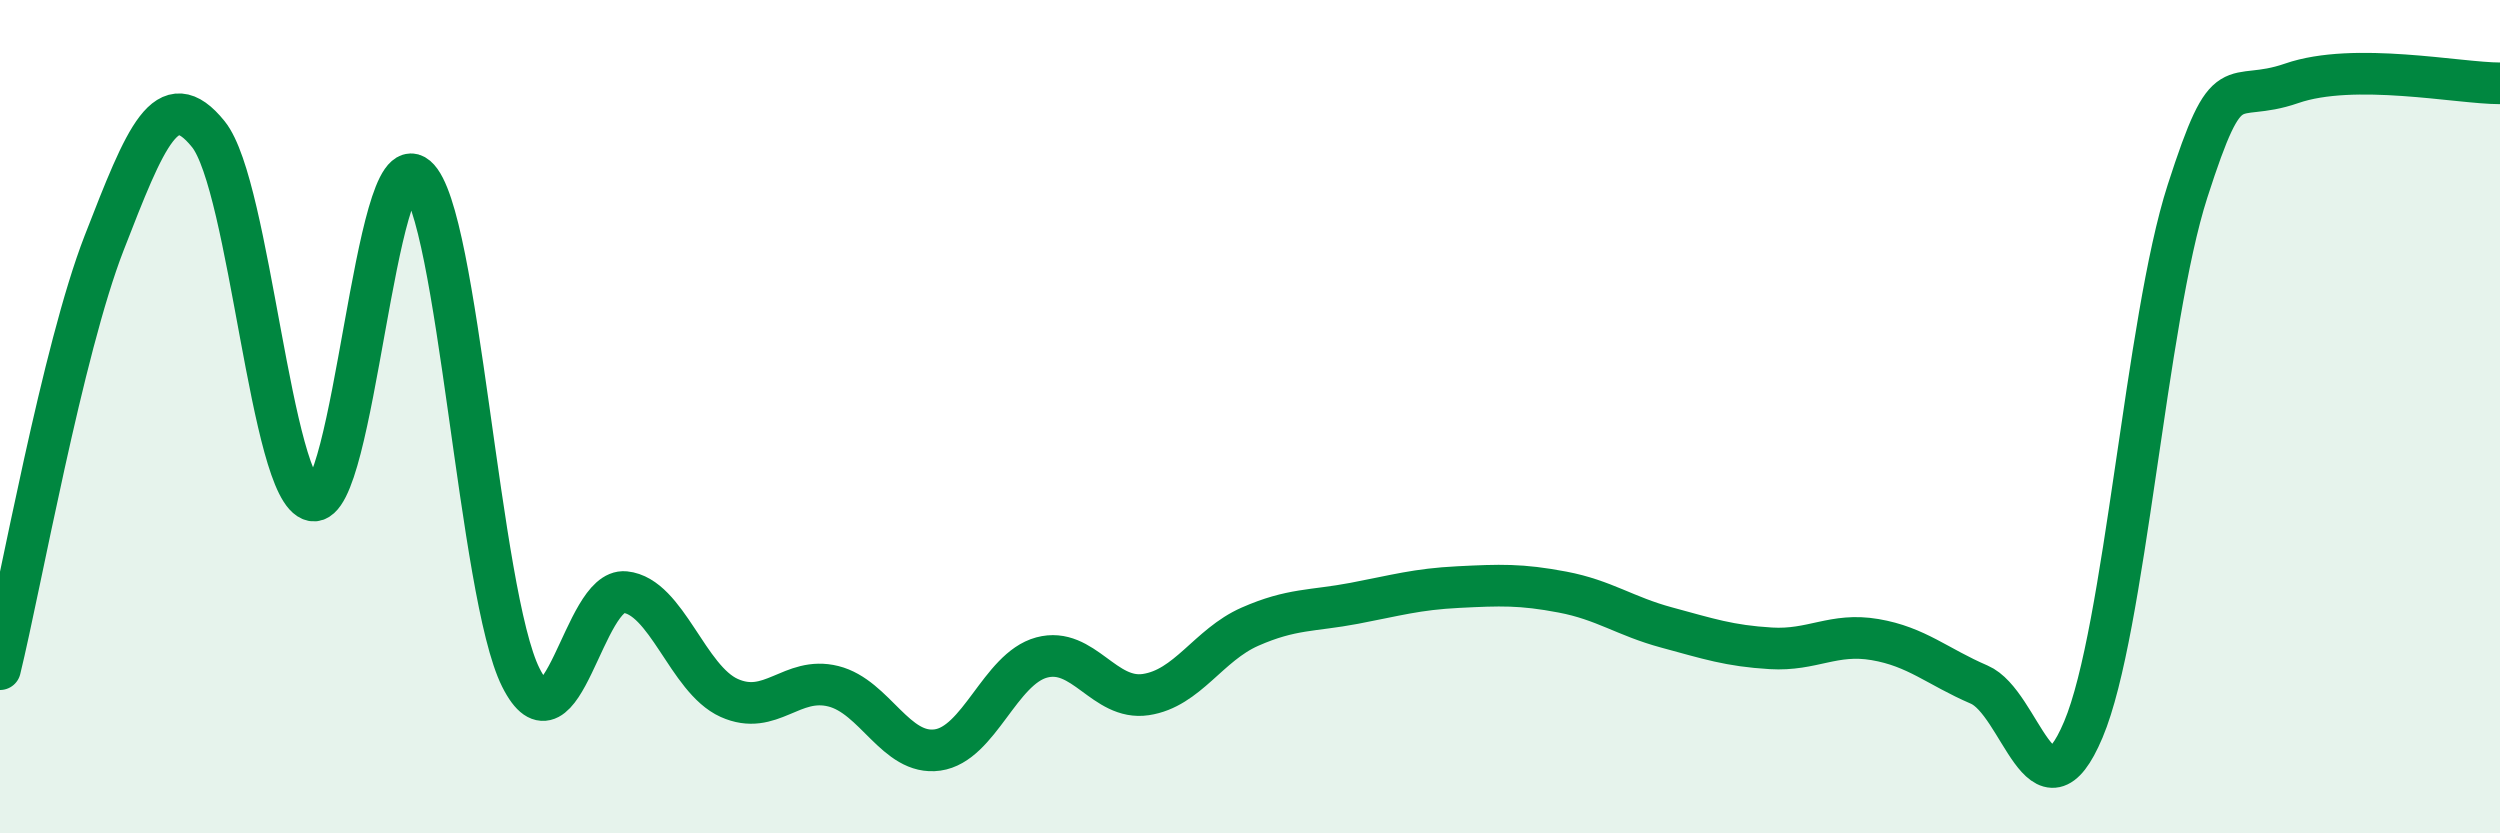 
    <svg width="60" height="20" viewBox="0 0 60 20" xmlns="http://www.w3.org/2000/svg">
      <path
        d="M 0,16.06 C 0.5,14.01 1.5,8.4 2.5,5.83 C 3.5,3.26 4,1.98 5,3.22 C 6,4.46 6.5,11.81 7.5,12.01 C 8.5,12.21 9,3.39 10,4.24 C 11,5.09 11.5,14.27 12.5,16.26 C 13.5,18.25 14,14.11 15,14.21 C 16,14.31 16.5,16.3 17.5,16.75 C 18.5,17.2 19,16.22 20,16.47 C 21,16.72 21.5,18.14 22.5,18 C 23.5,17.86 24,16.05 25,15.78 C 26,15.51 26.5,16.82 27.5,16.67 C 28.5,16.52 29,15.48 30,15.04 C 31,14.6 31.5,14.67 32.5,14.48 C 33.5,14.29 34,14.14 35,14.09 C 36,14.04 36.5,14.02 37.5,14.21 C 38.5,14.4 39,14.79 40,15.06 C 41,15.33 41.5,15.5 42.5,15.56 C 43.5,15.62 44,15.18 45,15.35 C 46,15.52 46.5,16 47.5,16.43 C 48.5,16.86 49,19.88 50,17.51 C 51,15.14 51.5,7.69 52.5,4.59 C 53.5,1.49 53.5,2.52 55,2 C 56.5,1.48 59,2 60,2L60 20L0 20Z"
        fill="#008740"
        opacity="0.1"
        stroke-linecap="round"
        stroke-linejoin="round"
      />
      <path
        d="M 0,16.06 C 0.5,14.01 1.5,8.4 2.5,5.83 C 3.5,3.26 4,1.98 5,3.22 C 6,4.46 6.5,11.81 7.5,12.01 C 8.5,12.21 9,3.39 10,4.24 C 11,5.09 11.5,14.27 12.5,16.26 C 13.5,18.25 14,14.11 15,14.21 C 16,14.31 16.5,16.3 17.5,16.75 C 18.5,17.2 19,16.22 20,16.47 C 21,16.72 21.5,18.14 22.5,18 C 23.5,17.86 24,16.05 25,15.78 C 26,15.51 26.5,16.82 27.5,16.67 C 28.5,16.52 29,15.48 30,15.04 C 31,14.6 31.5,14.67 32.5,14.48 C 33.5,14.29 34,14.14 35,14.09 C 36,14.04 36.5,14.02 37.5,14.21 C 38.5,14.4 39,14.79 40,15.06 C 41,15.33 41.5,15.5 42.5,15.56 C 43.5,15.62 44,15.18 45,15.35 C 46,15.52 46.5,16 47.5,16.43 C 48.5,16.86 49,19.88 50,17.51 C 51,15.14 51.5,7.69 52.5,4.59 C 53.5,1.49 53.5,2.52 55,2 C 56.5,1.48 59,2 60,2"
        stroke="#008740"
        stroke-width="1"
        fill="none"
        stroke-linecap="round"
        stroke-linejoin="round"
      />
    </svg>
  